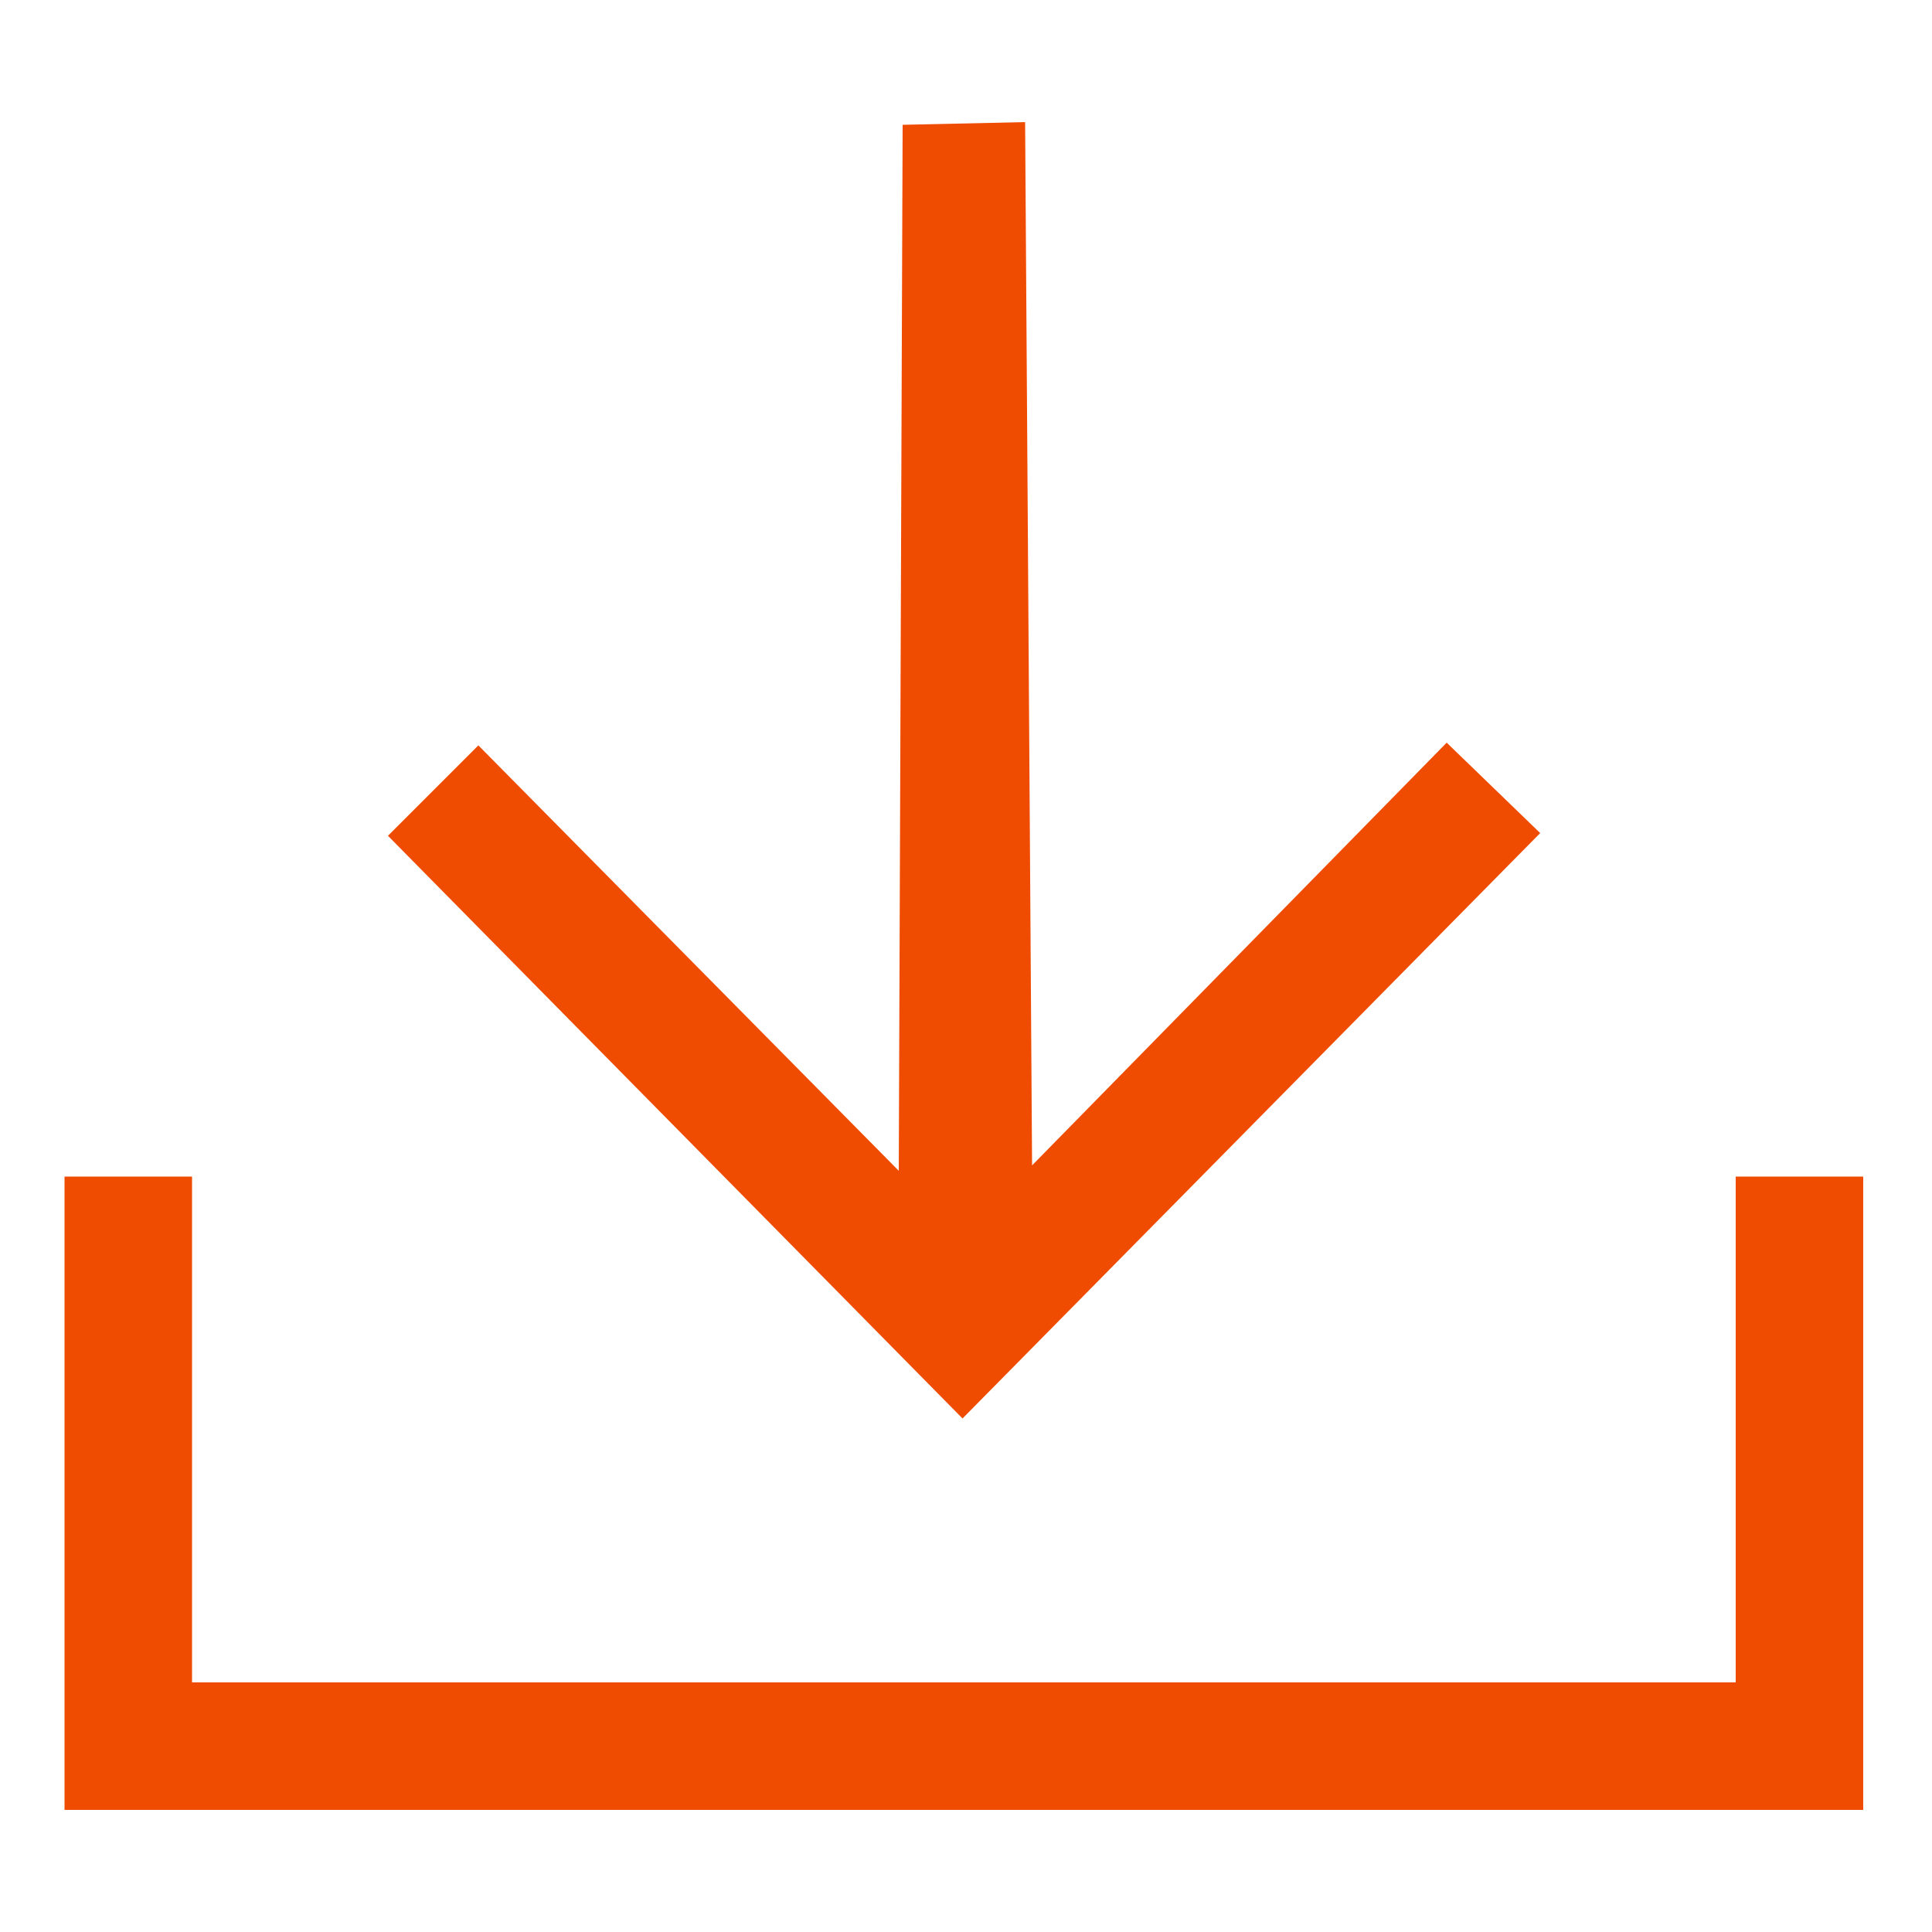 <?xml version="1.0" encoding="utf-8"?>
<!-- Generator: Adobe Illustrator 25.0.0, SVG Export Plug-In . SVG Version: 6.00 Build 0)  -->
<svg version="1.1" xmlns="http://www.w3.org/2000/svg" xmlns:xlink="http://www.w3.org/1999/xlink" x="0px" y="0px"
	 viewBox="0 0 50 50" style="enable-background:new 0 0 50 50;" xml:space="preserve">
<style type="text/css">
	.st0{opacity:0.8;fill:url(#SVGID_19_);}
	.st1{fill:#002D59;}
	.st2{opacity:0.2;fill:#808B94;}
	.st3{fill:#D5D8D9;}
	.st4{fill:#1E63AC;enable-background:new    ;}
	.st5{fill:#E9E9E9;}
	.st6{fill:#808B94;}
	.st7{fill:none;stroke:#002D59;stroke-width:1.5;stroke-miterlimit:10;}
	.st8{clip-path:url(#SVGID_22_);}
	.st9{opacity:0.15;fill:#808B94;}
	.st10{fill:#FFFFFF;}
	.st11{fill:none;stroke:#808B94;stroke-width:0.5;stroke-miterlimit:10;}
	.st12{clip-path:url(#SVGID_25_);}
	.st13{clip-path:url(#SVGID_30_);}
	.st14{clip-path:url(#SVGID_32_);}
	.st15{opacity:0.2;fill:#949596;}
	.st16{fill:#1E63AC;}
	.st17{fill-rule:evenodd;clip-rule:evenodd;fill:#002D59;}
	.st18{clip-path:url(#SVGID_48_);}
	.st19{clip-path:url(#SVGID_50_);}
	.st20{fill-rule:evenodd;clip-rule:evenodd;fill:#FFFFFF;}
	.st21{fill:none;stroke:#002D59;stroke-miterlimit:10;}
	.st22{fill:none;stroke:#002D59;stroke-width:2;stroke-miterlimit:10;}
	.st23{fill:none;stroke:#EF4C02;stroke-miterlimit:10;}
	.st24{fill-rule:evenodd;clip-rule:evenodd;fill:#EF4C02;}
	.st25{fill:#EF4C02;}
	.st26{fill:none;stroke:#EF4C02;stroke-width:2;stroke-miterlimit:10;}
	.st27{clip-path:url(#SVGID_53_);}
	.st28{clip-path:url(#SVGID_54_);}
	.st29{clip-path:url(#SVGID_61_);}
	.st30{clip-path:url(#SVGID_62_);}
	.st31{clip-path:url(#SVGID_63_);}
	.st32{clip-path:url(#SVGID_64_);}
	.st33{clip-path:url(#SVGID_65_);}
	.st34{clip-path:url(#SVGID_66_);}
	.st35{clip-path:url(#SVGID_67_);}
	.st36{clip-path:url(#SVGID_68_);}
	.st37{clip-path:url(#SVGID_69_);}
	.st38{clip-path:url(#SVGID_70_);}
	.st39{clip-path:url(#SVGID_71_);}
	.st40{opacity:0.1;}
	.st41{opacity:0.3;fill:#002D59;}
	.st42{opacity:0.8;fill:url(#SVGID_74_);}
	.st43{fill:none;stroke:#FFFFFF;stroke-width:1.353;stroke-miterlimit:10;}
	.st44{fill:none;stroke:#FFFFFF;stroke-width:1.417;stroke-miterlimit:10;}
	.st45{clip-path:url(#SVGID_75_);}
	.st46{clip-path:url(#SVGID_77_);}
	.st47{clip-path:url(#SVGID_79_);}
	.st48{clip-path:url(#SVGID_81_);}
	.st49{clip-path:url(#SVGID_83_);}
	.st50{clip-path:url(#SVGID_85_);}
	.st51{clip-path:url(#SVGID_87_);}
	.st52{clip-path:url(#SVGID_89_);}
	.st53{clip-path:url(#SVGID_91_);}
	.st54{clip-path:url(#SVGID_93_);}
	.st55{clip-path:url(#SVGID_95_);}
	.st56{clip-path:url(#SVGID_97_);}
	.st57{clip-path:url(#SVGID_98_);}
	.st58{fill:none;stroke:#808B94;stroke-miterlimit:10;}
	.st59{opacity:0.45;fill:none;stroke:#EF4C02;stroke-miterlimit:10;}
</style>
<g id="screenshot">
</g>
<g id="Layer_1">
	<g>
		<g>
			<g>
				<g>
					<polygon class="st24" points="37.44,19.22 26.71,30.16 26.53,3.16 23.36,3.23 23.26,30.3 12.38,19.29 10.04,21.63 24.91,36.71 
						39.86,21.56 					"/>
				</g>
			</g>
			<g>
				<polygon class="st25" points="48.22,46.84 1.67,46.84 1.67,30.45 4.97,30.45 4.97,43.54 44.92,43.54 44.92,30.45 48.22,30.45 
									"/>
			</g>
		</g>
	</g>
</g>
</svg>
